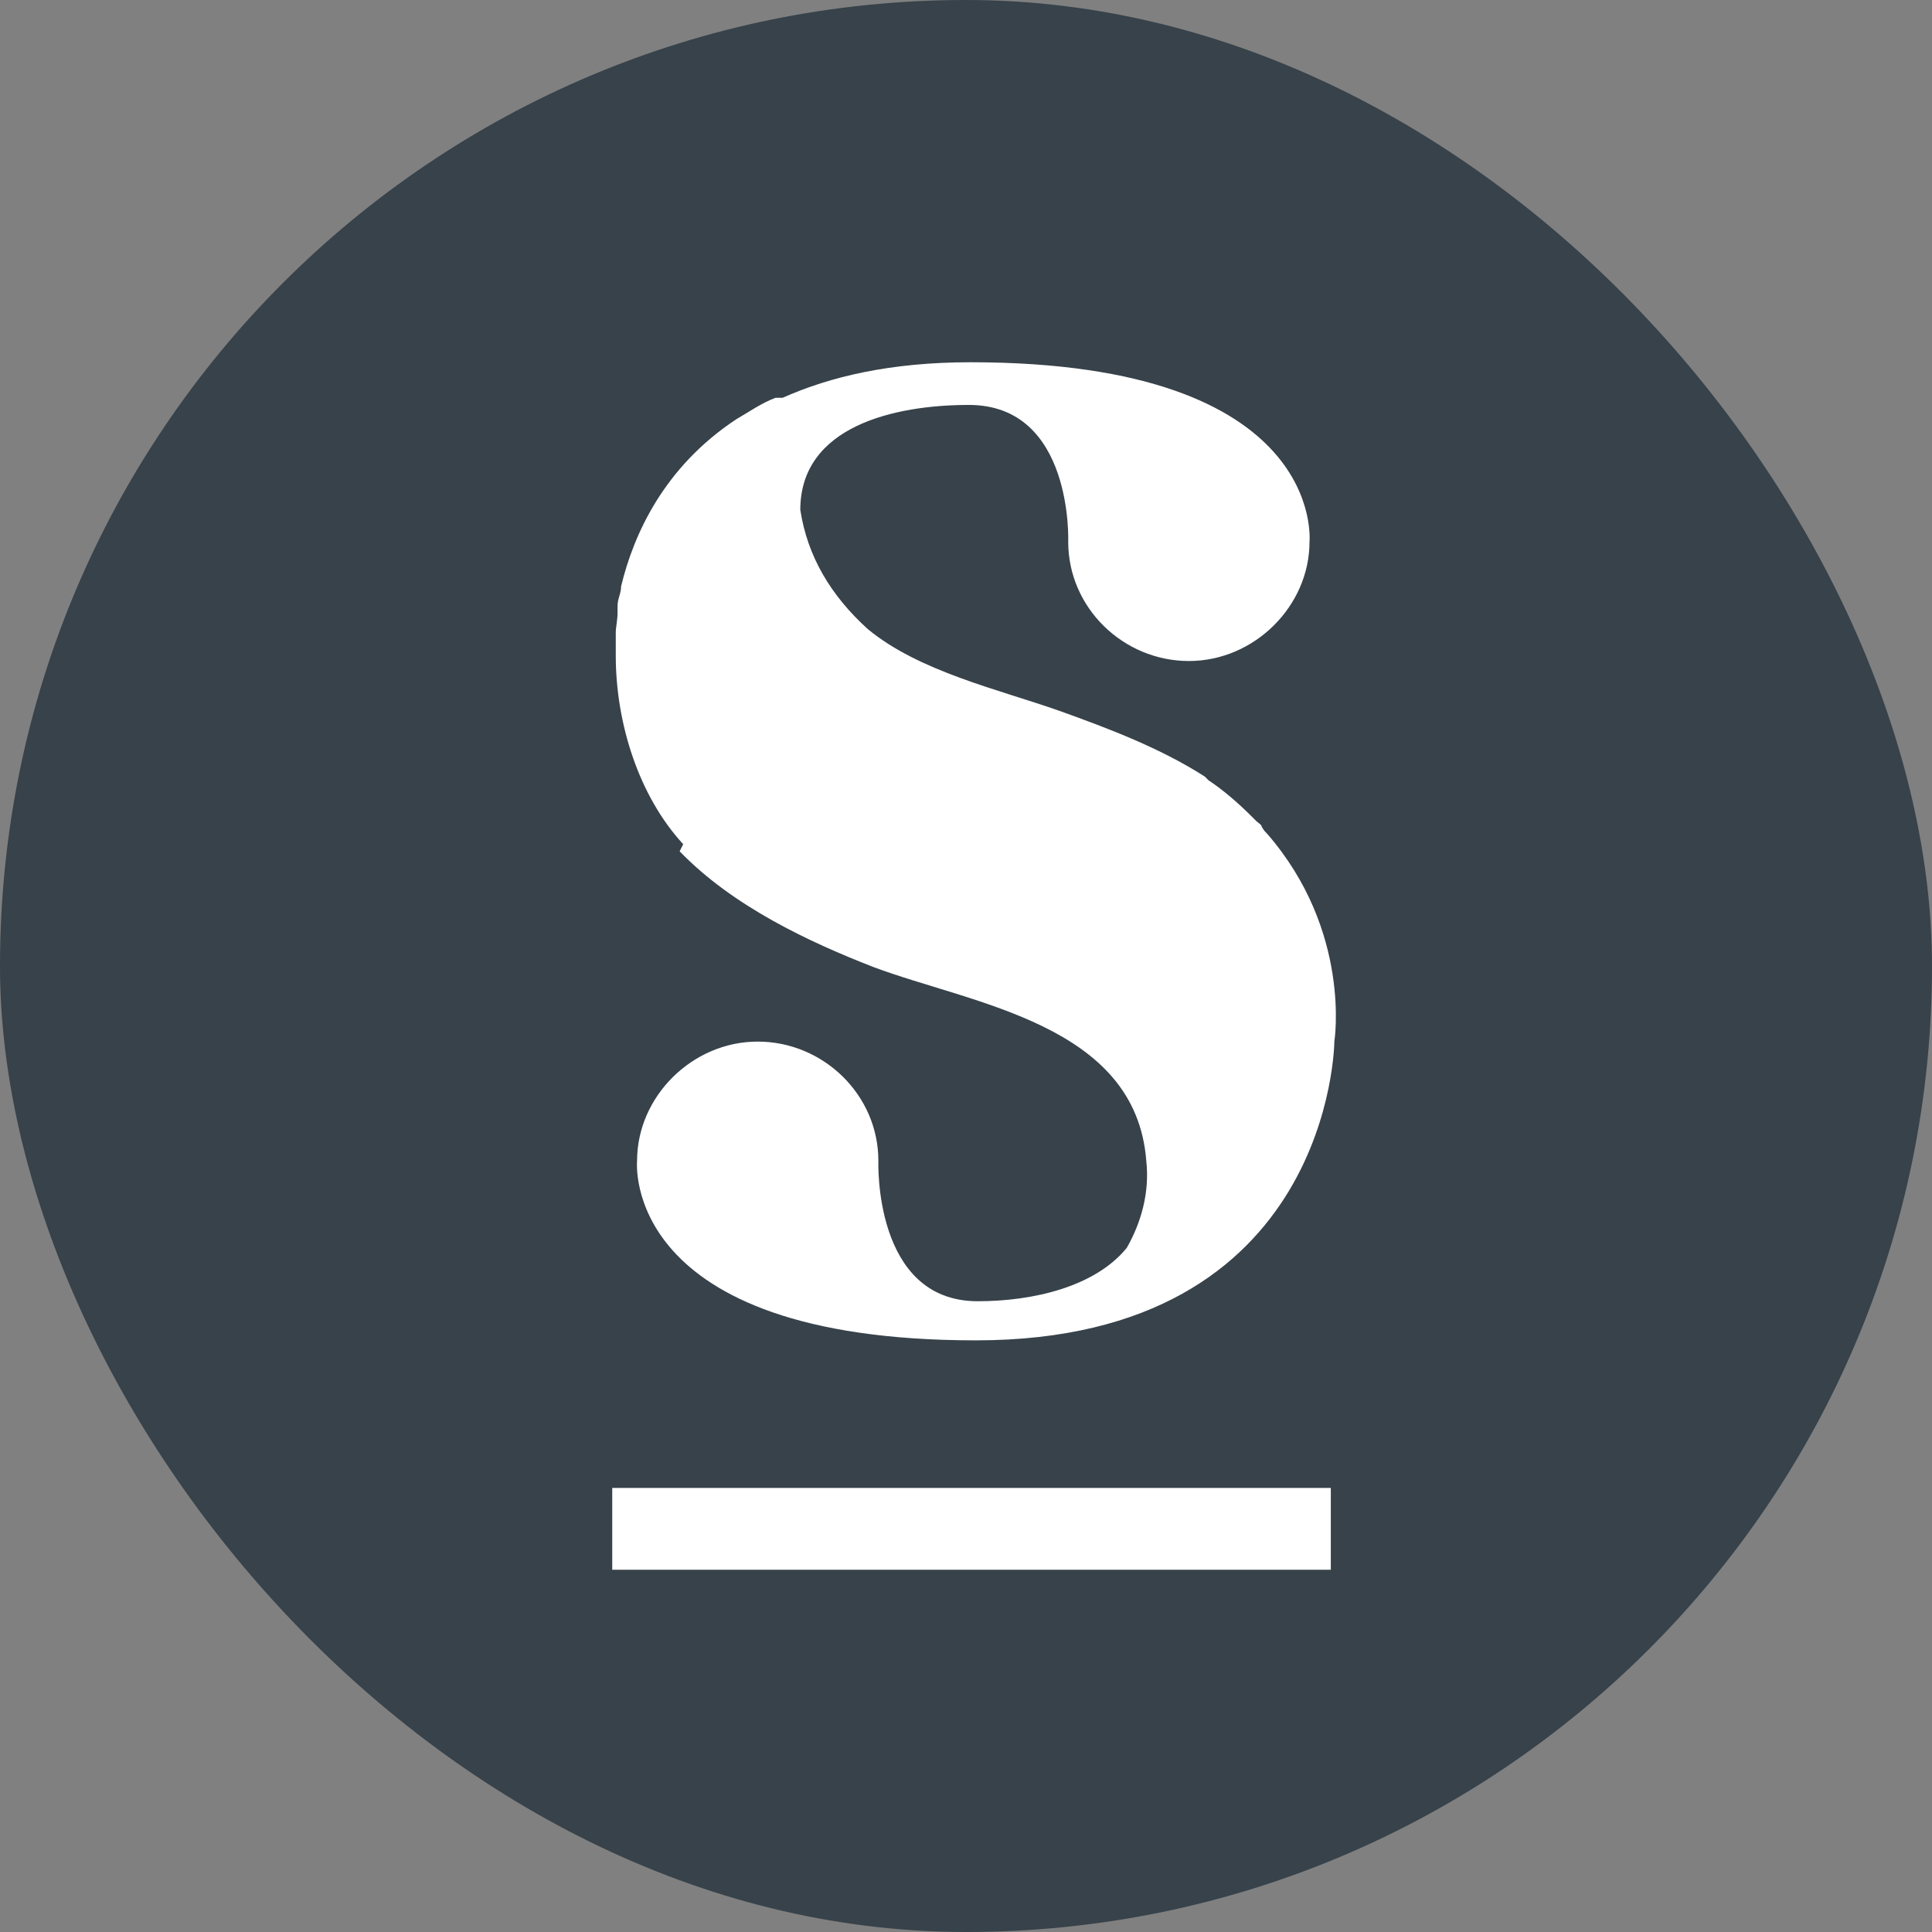 <svg xmlns="http://www.w3.org/2000/svg" version="1.1" xmlns:xlink="http://www.w3.org/1999/xlink" width="64" height="64"><rect width="100%" height="100%" fill="#808080" stroke="none"/><svg width="64" height="64" viewBox="0 0 64 64" fill="none" xmlns="http://www.w3.org/2000/svg">
<rect width="64" height="64" rx="32" fill="#37424A"></rect>
<path d="M22.514 28.201C24.278 30.027 26.805 31.205 28.921 32.03C32.212 33.267 37.619 33.915 37.972 38.451C38.09 39.511 37.796 40.513 37.325 41.338C36.268 42.634 34.21 43.105 32.388 43.105C28.921 43.105 29.097 38.451 29.097 38.451C29.097 36.271 27.275 34.504 25.1 34.504C22.926 34.504 21.104 36.33 21.104 38.451C21.104 38.451 20.516 44.401 32.33 44.401C44.143 44.401 44.202 34.504 44.202 34.504C44.202 34.504 44.79 30.852 41.969 27.611C41.91 27.552 41.851 27.494 41.792 27.376C41.792 27.317 41.675 27.258 41.616 27.199C41.616 27.199 41.557 27.14 41.498 27.081C41.028 26.61 40.558 26.198 40.029 25.844C40.029 25.844 39.97 25.785 39.912 25.726C38.442 24.784 36.738 24.136 35.092 23.547C33.094 22.84 30.449 22.25 28.744 20.837C27.51 19.717 26.746 18.421 26.511 16.89C26.511 14.121 29.626 13.414 32.095 13.414C35.562 13.414 35.386 17.95 35.386 17.95C35.386 20.13 37.208 21.897 39.383 21.897C41.557 21.897 43.379 20.071 43.379 17.95C43.379 17.95 43.967 12 32.153 12C29.509 12 27.51 12.471 25.923 13.178C25.923 13.178 25.864 13.178 25.806 13.178C25.806 13.178 25.806 13.178 25.688 13.178C25.218 13.355 24.806 13.649 24.395 13.885C21.985 15.476 20.986 17.714 20.575 19.423C20.575 19.658 20.457 19.835 20.457 20.071C20.457 20.13 20.457 20.247 20.457 20.306C20.457 20.542 20.398 20.778 20.398 20.954C20.398 21.426 20.398 21.72 20.398 21.72C20.398 23.959 21.163 26.374 22.632 27.965" fill="white"></path>
<path d="M44.085 49.29H20.281V52H44.085V49.29Z" fill="white"></path>
</svg><style>@media (prefers-color-scheme: light) { :root { filter: none; } }
@media (prefers-color-scheme: dark) { :root { filter: none; } }
</style></svg>